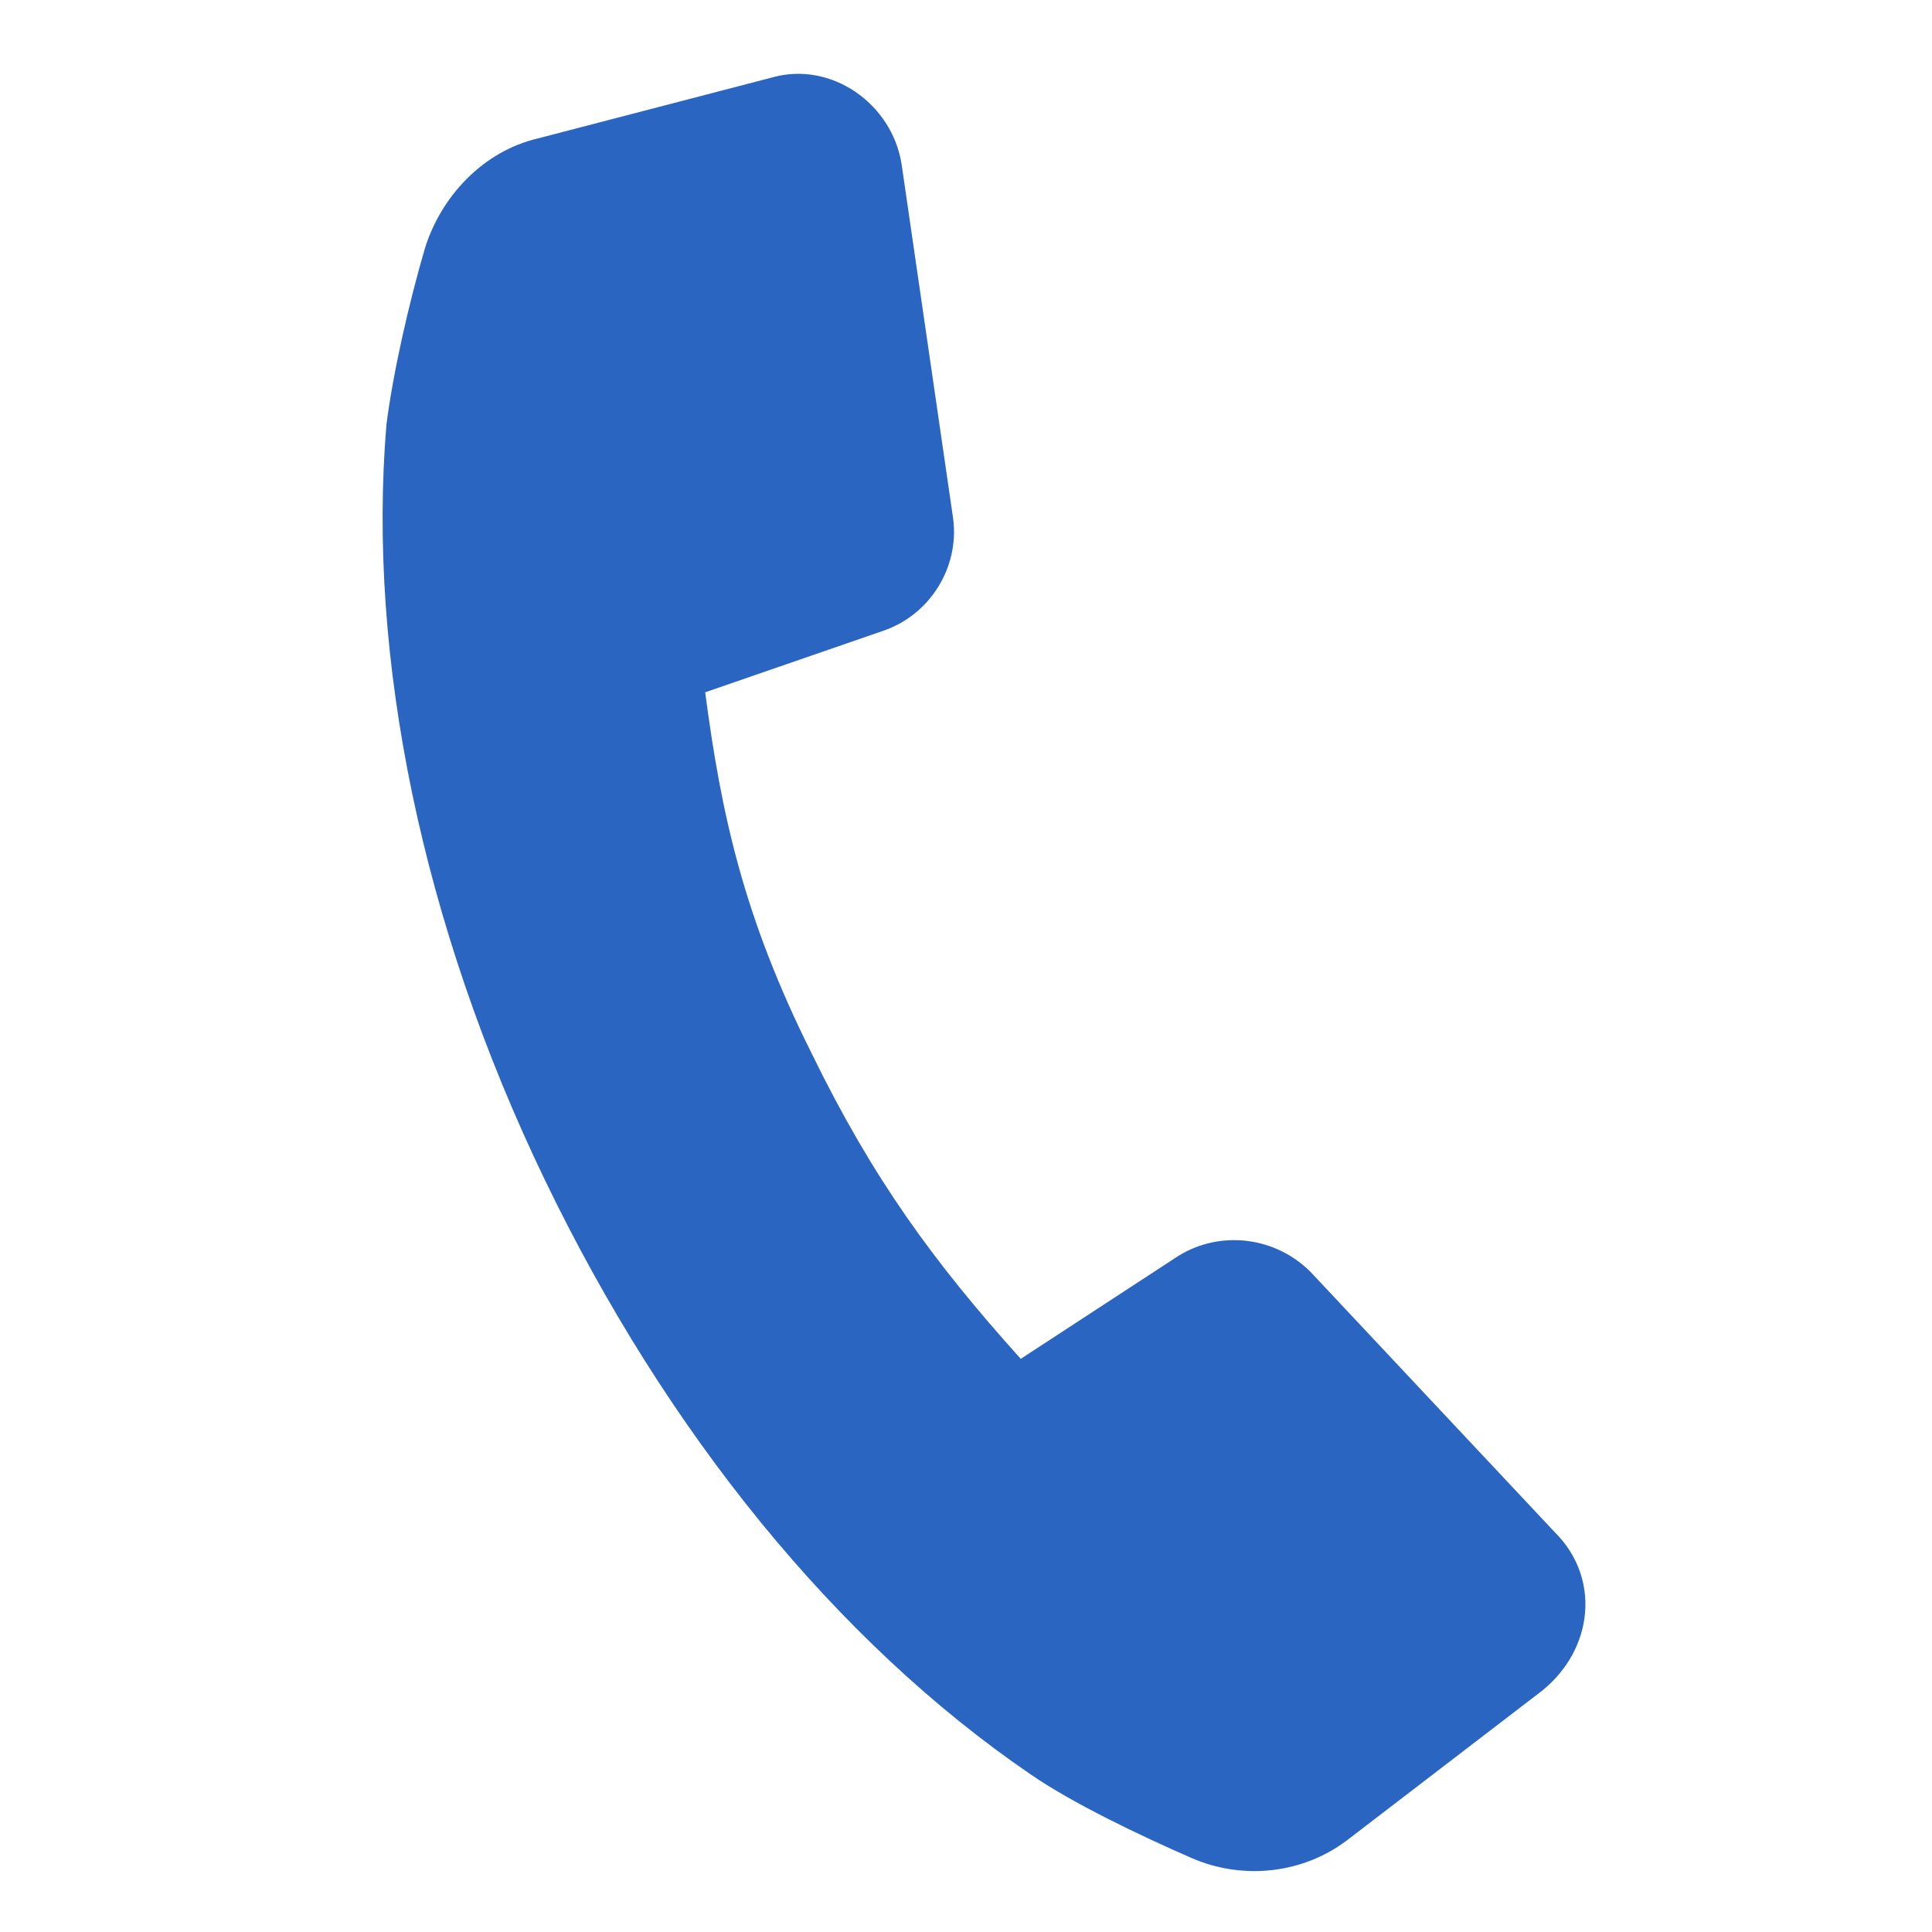<?xml version="1.0" encoding="utf-8"?>
<!-- Generator: Adobe Illustrator 25.0.0, SVG Export Plug-In . SVG Version: 6.00 Build 0)  -->
<svg version="1.1" id="Capa_1" xmlns="http://www.w3.org/2000/svg" xmlns:xlink="http://www.w3.org/1999/xlink" x="0px" y="0px"
	 viewBox="0 0 60 60" style="enable-background:new 0 0 60 60;" xml:space="preserve">
<style type="text/css">
	.st0{fill:#2A65C1;}
</style>
<g>
	<path class="st0" d="M48.3,47.6l-7.6-8.1c-1.1-1.1-2.8-1.3-4.1-0.5l-4.9,3.2c-2.7-3-4.6-5.6-6.5-9.5c-2.1-4.2-2.8-7.4-3.3-11.2
		l5.5-1.9c1.5-0.5,2.4-2,2.2-3.5L28,5.1c-0.3-1.9-2.2-3.2-4-2.7l-7.3,1.9c-1.7,0.4-3,1.8-3.5,3.4c-0.5,1.7-1,3.9-1.2,5.5
		c-0.6,7.2,1.1,15.5,4.9,23.4S26,51,32,55.1c1.3,0.9,3.4,1.9,5,2.6c1.6,0.7,3.5,0.5,4.9-0.6l6-4.6C49.5,51.2,49.7,49,48.3,47.6z"/>
</g>
</svg>
